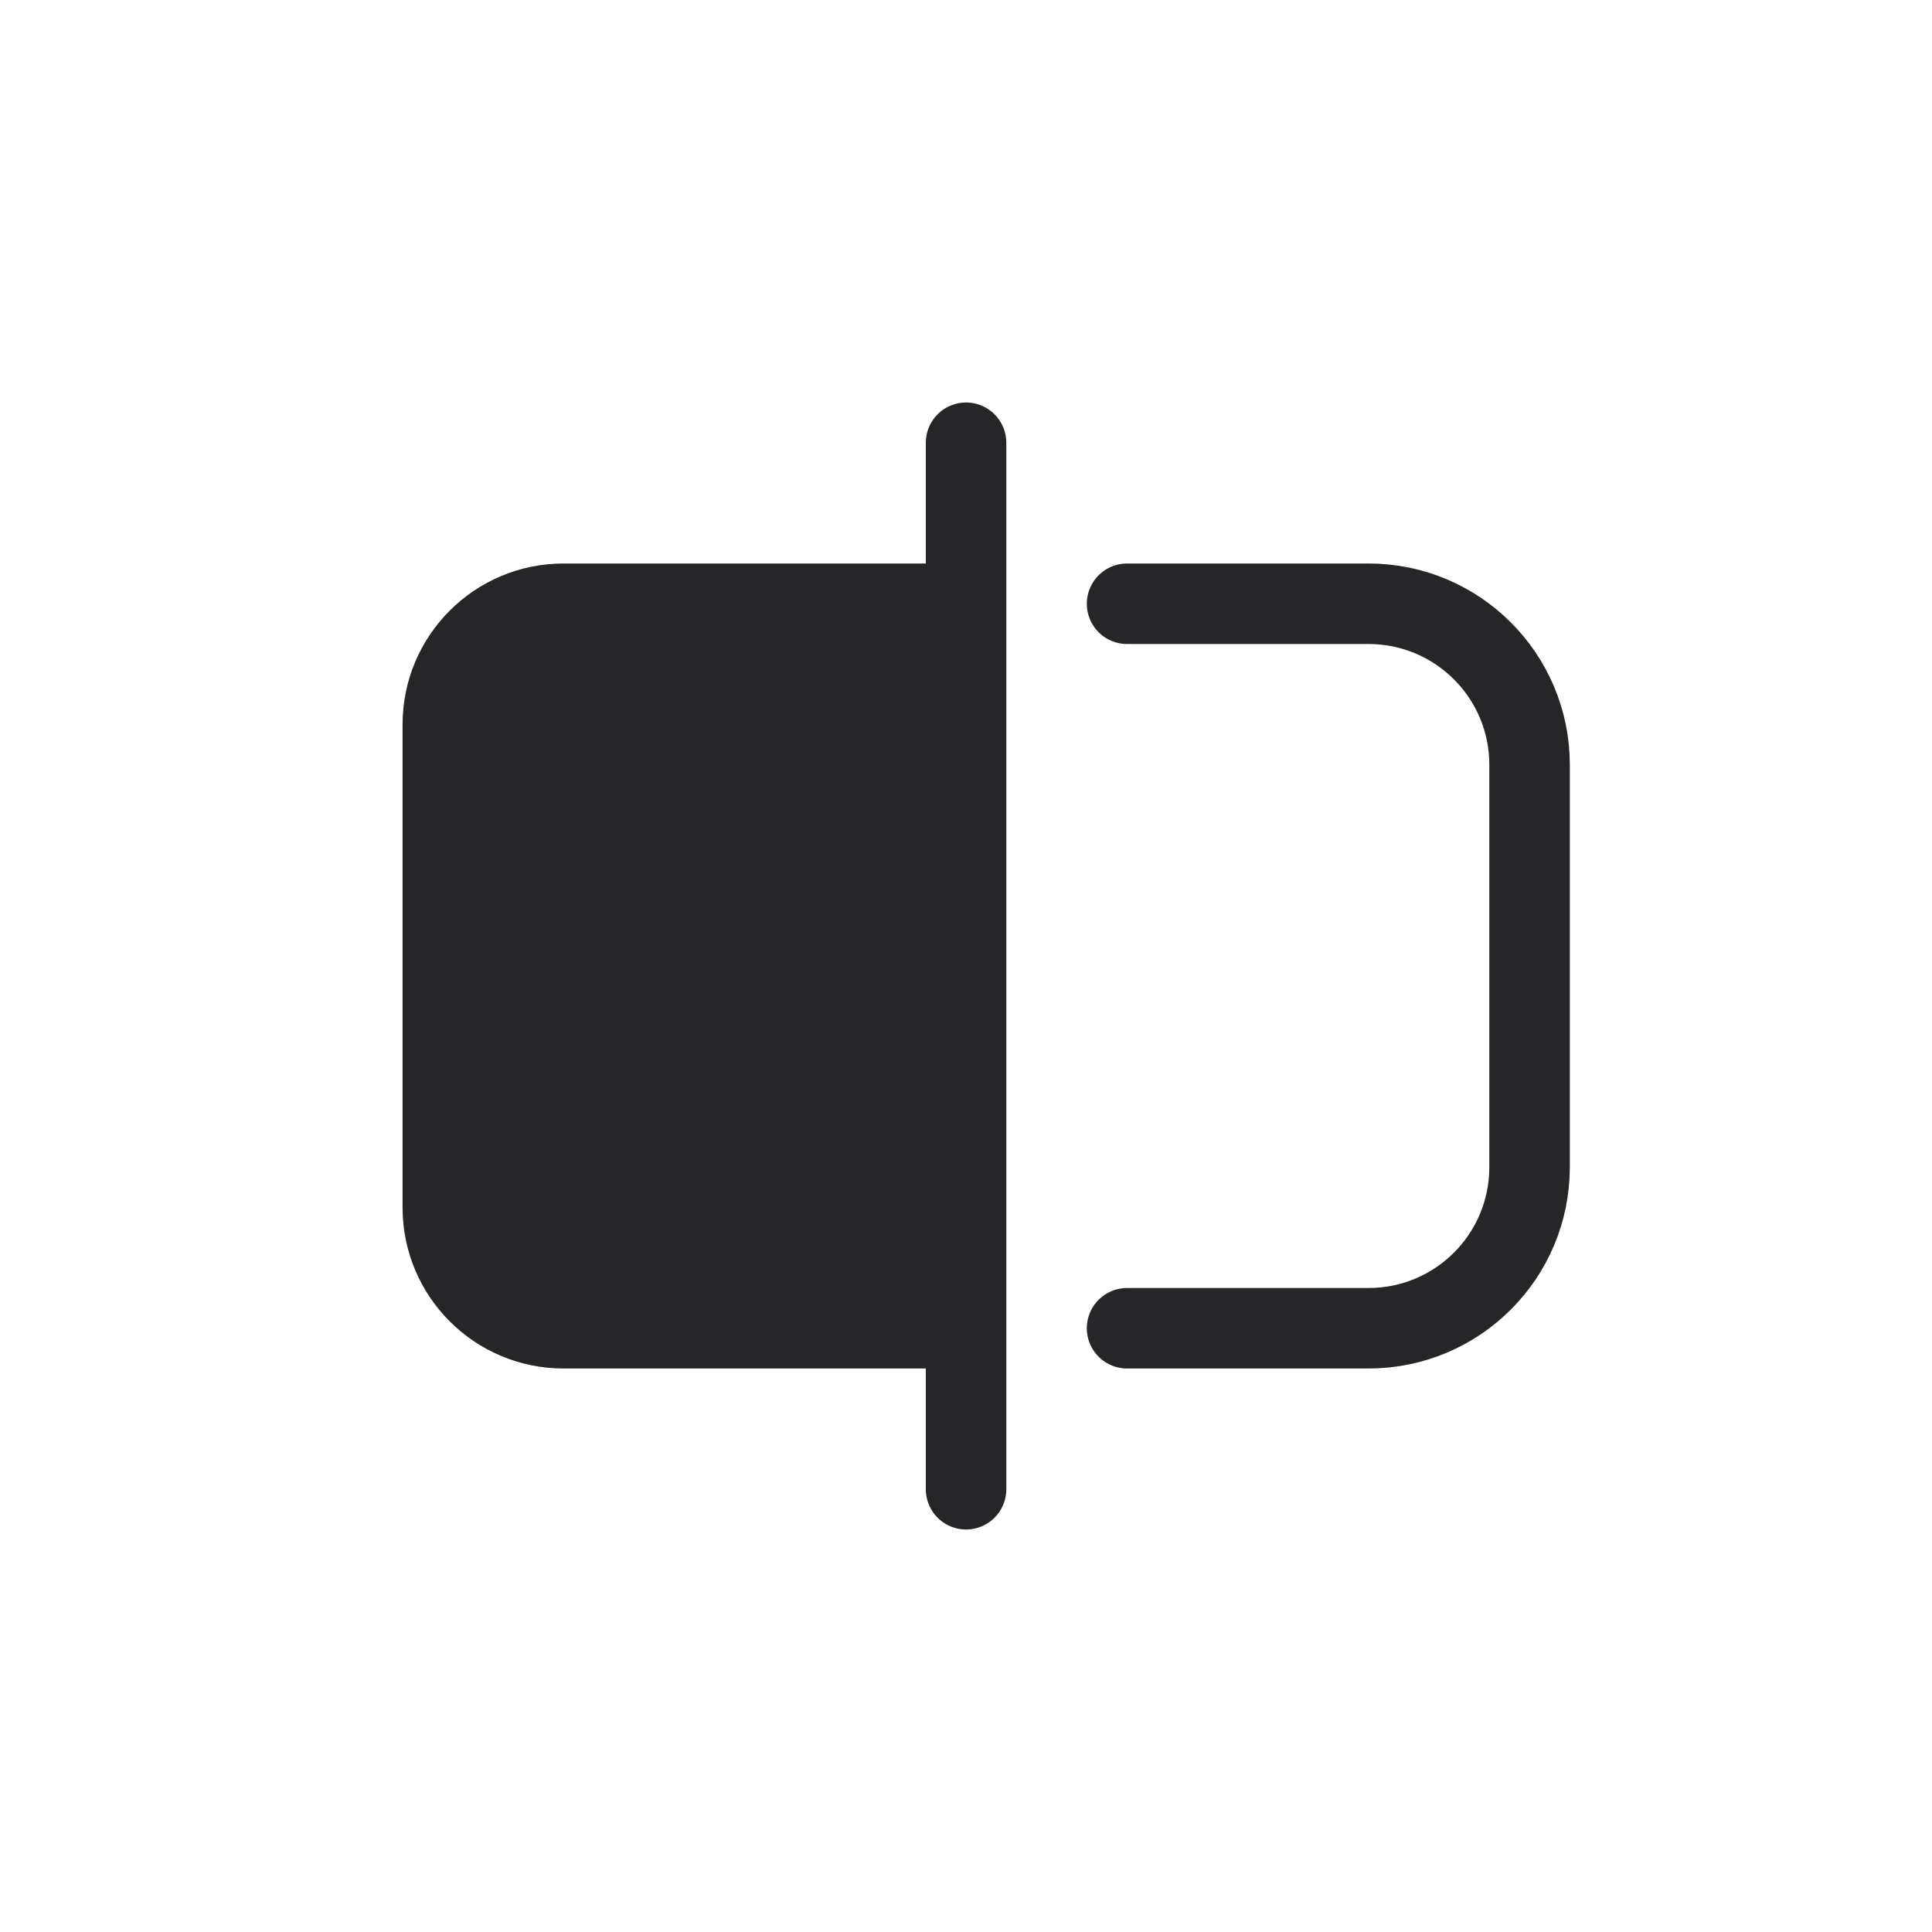 <svg width="30" height="30" viewBox="0 0 30 30" fill="none" xmlns="http://www.w3.org/2000/svg">
<path d="M6.251 11.25C6.251 9.869 7.37 8.75 8.751 8.75H14.376V21.25H8.751C7.37 21.25 6.251 20.131 6.251 18.75V11.25Z" fill="#262629"/>
<path d="M17.501 9.375H21.251C22.631 9.375 23.751 10.494 23.751 11.875V18.125C23.751 19.506 22.631 20.625 21.251 20.625H17.501" stroke="#262629" stroke-width="1.25" stroke-linecap="round"/>
<line x1="15.001" y1="6.875" x2="15.001" y2="23.125" stroke="#262629" stroke-width="1.25" stroke-linecap="round"/>
</svg>
